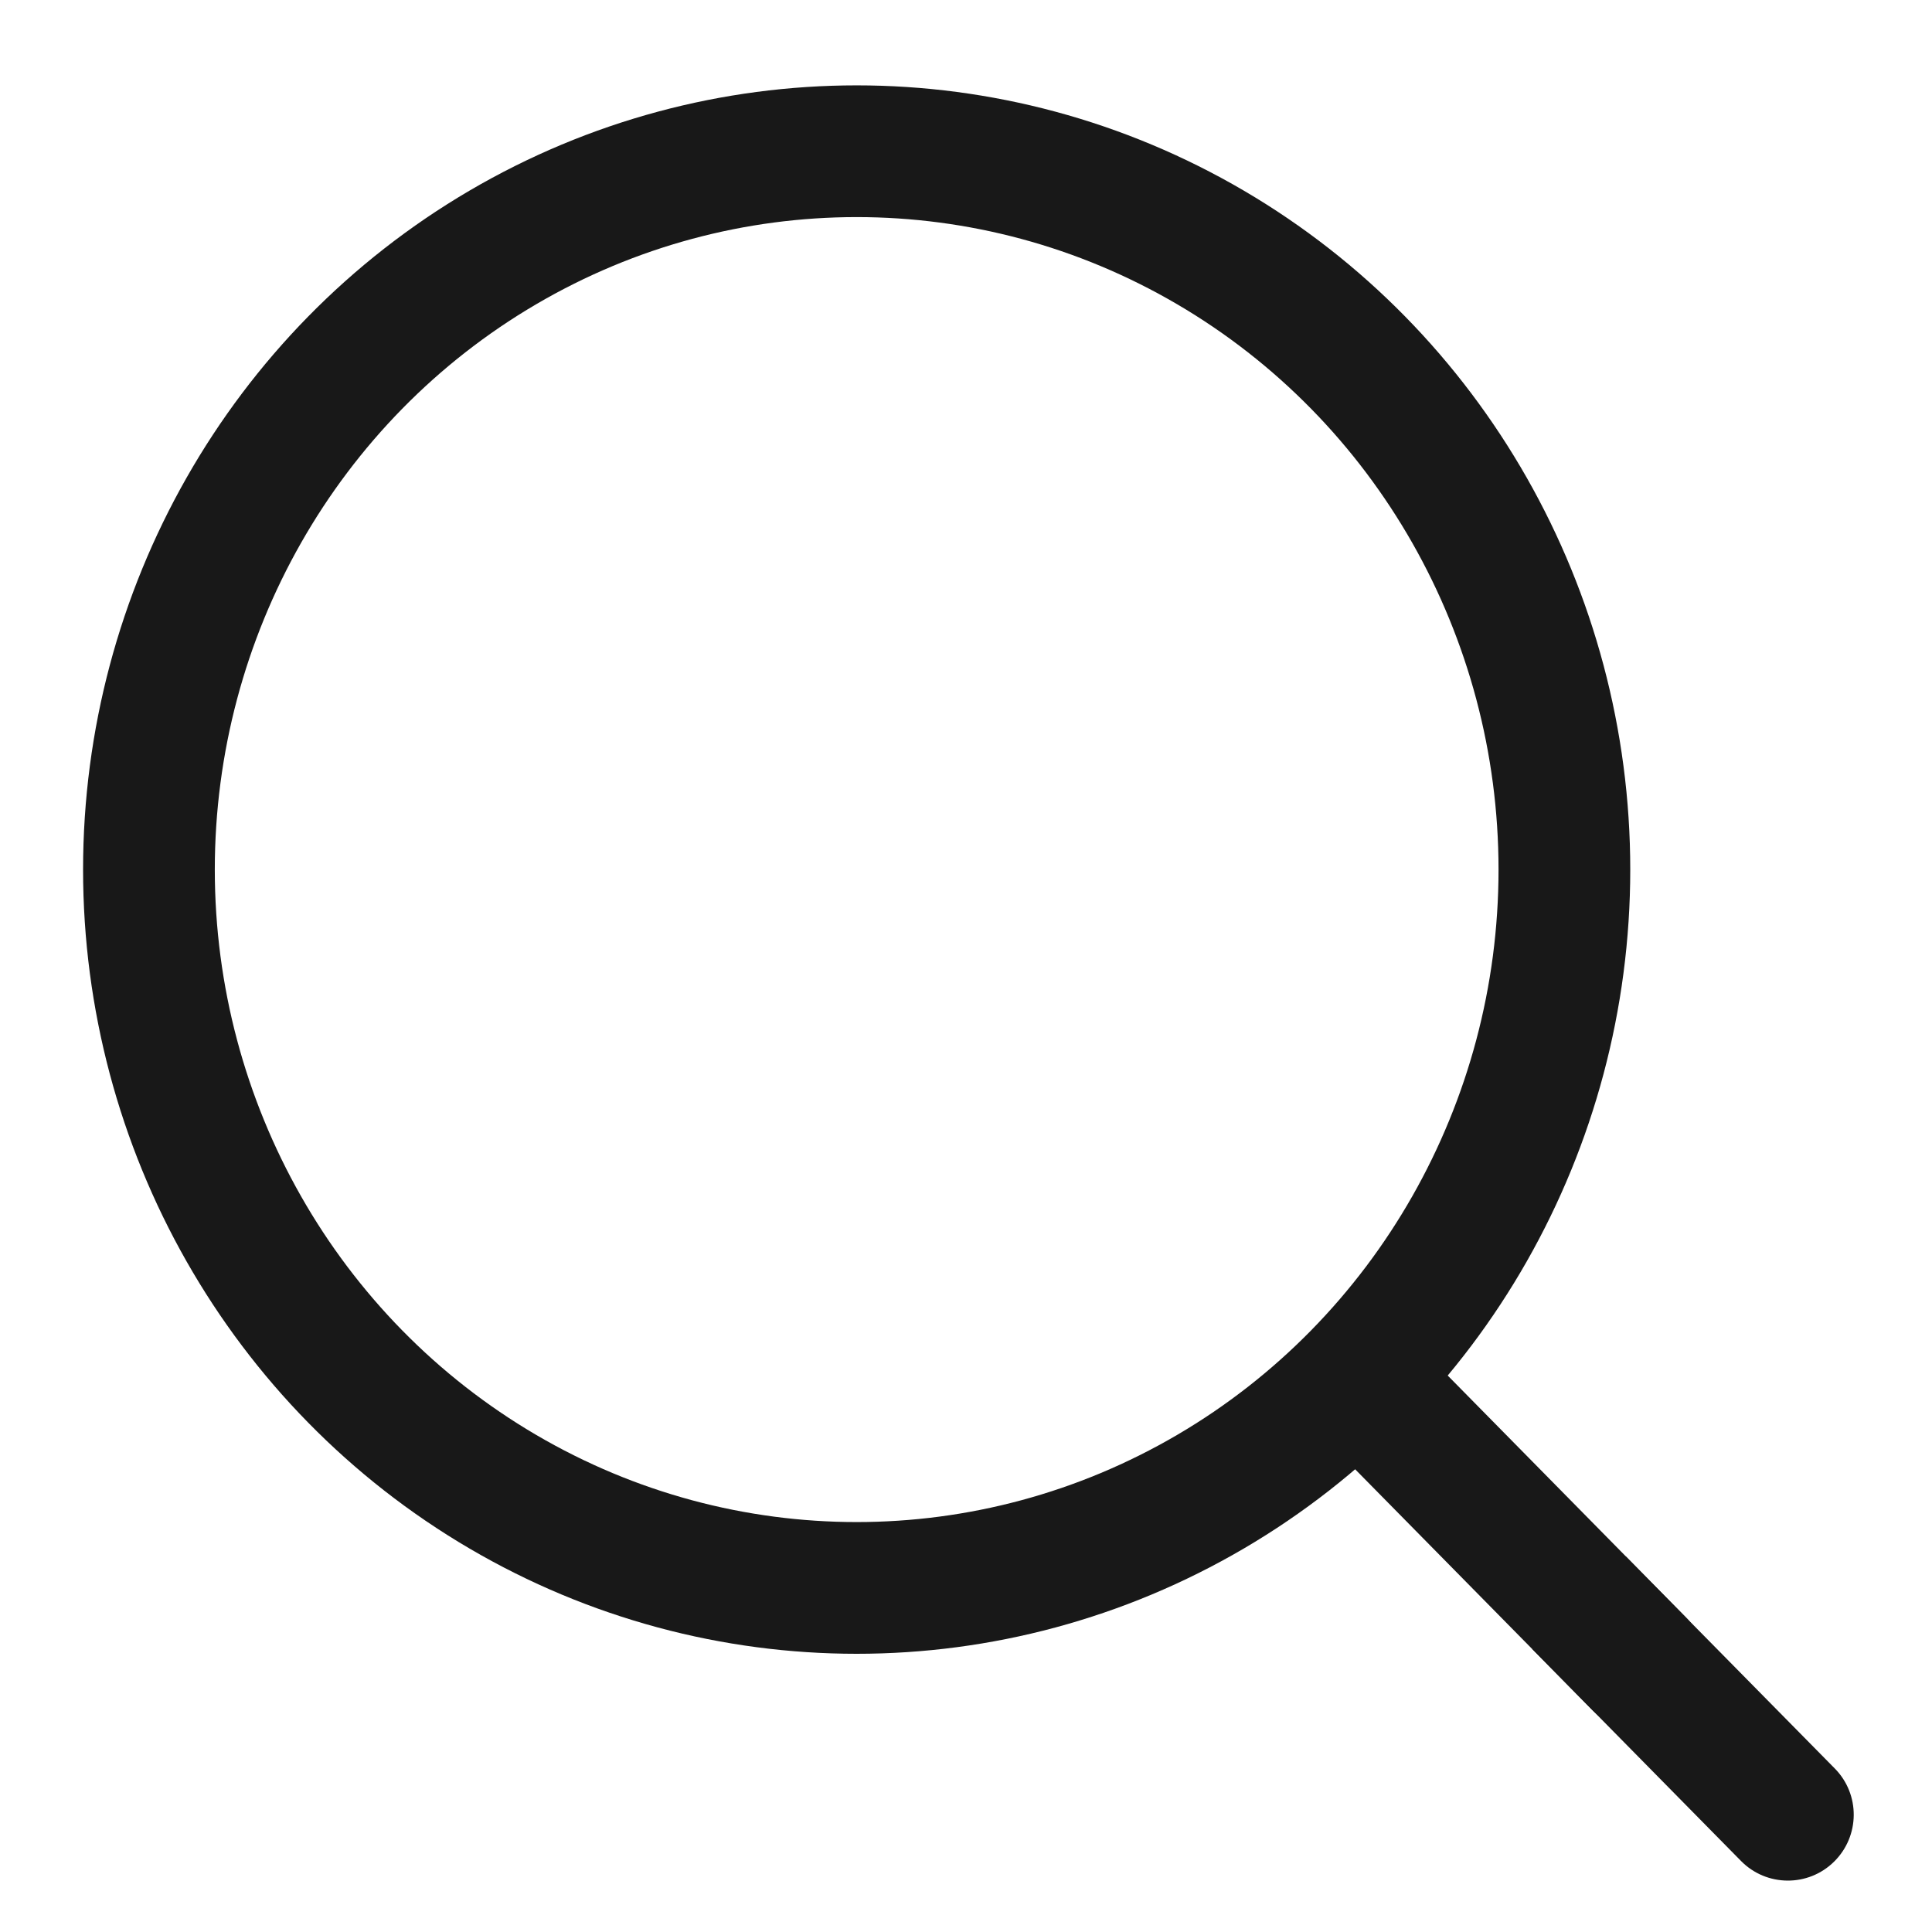 <svg width="22" height="22" viewBox="0 0 22 22" fill="none" xmlns="http://www.w3.org/2000/svg">
<ellipse cx="9.755" cy="9.902" rx="8.059" ry="8.18" stroke="#181818" stroke-width="1.5"/>
<path d="M15.694 15.929L18.663 18.943" stroke="#181818" stroke-width="1.5" stroke-linecap="round"/>
<path d="M19.042 18.26L18.516 17.726L17.448 18.778L17.974 19.312L19.042 18.26ZM19.825 21.191C20.115 21.486 20.59 21.49 20.885 21.199C21.18 20.908 21.184 20.433 20.893 20.138L19.825 21.191ZM17.974 19.312L19.825 21.191L20.893 20.138L19.042 18.26L17.974 19.312Z" fill="#181818"/>
</svg>
